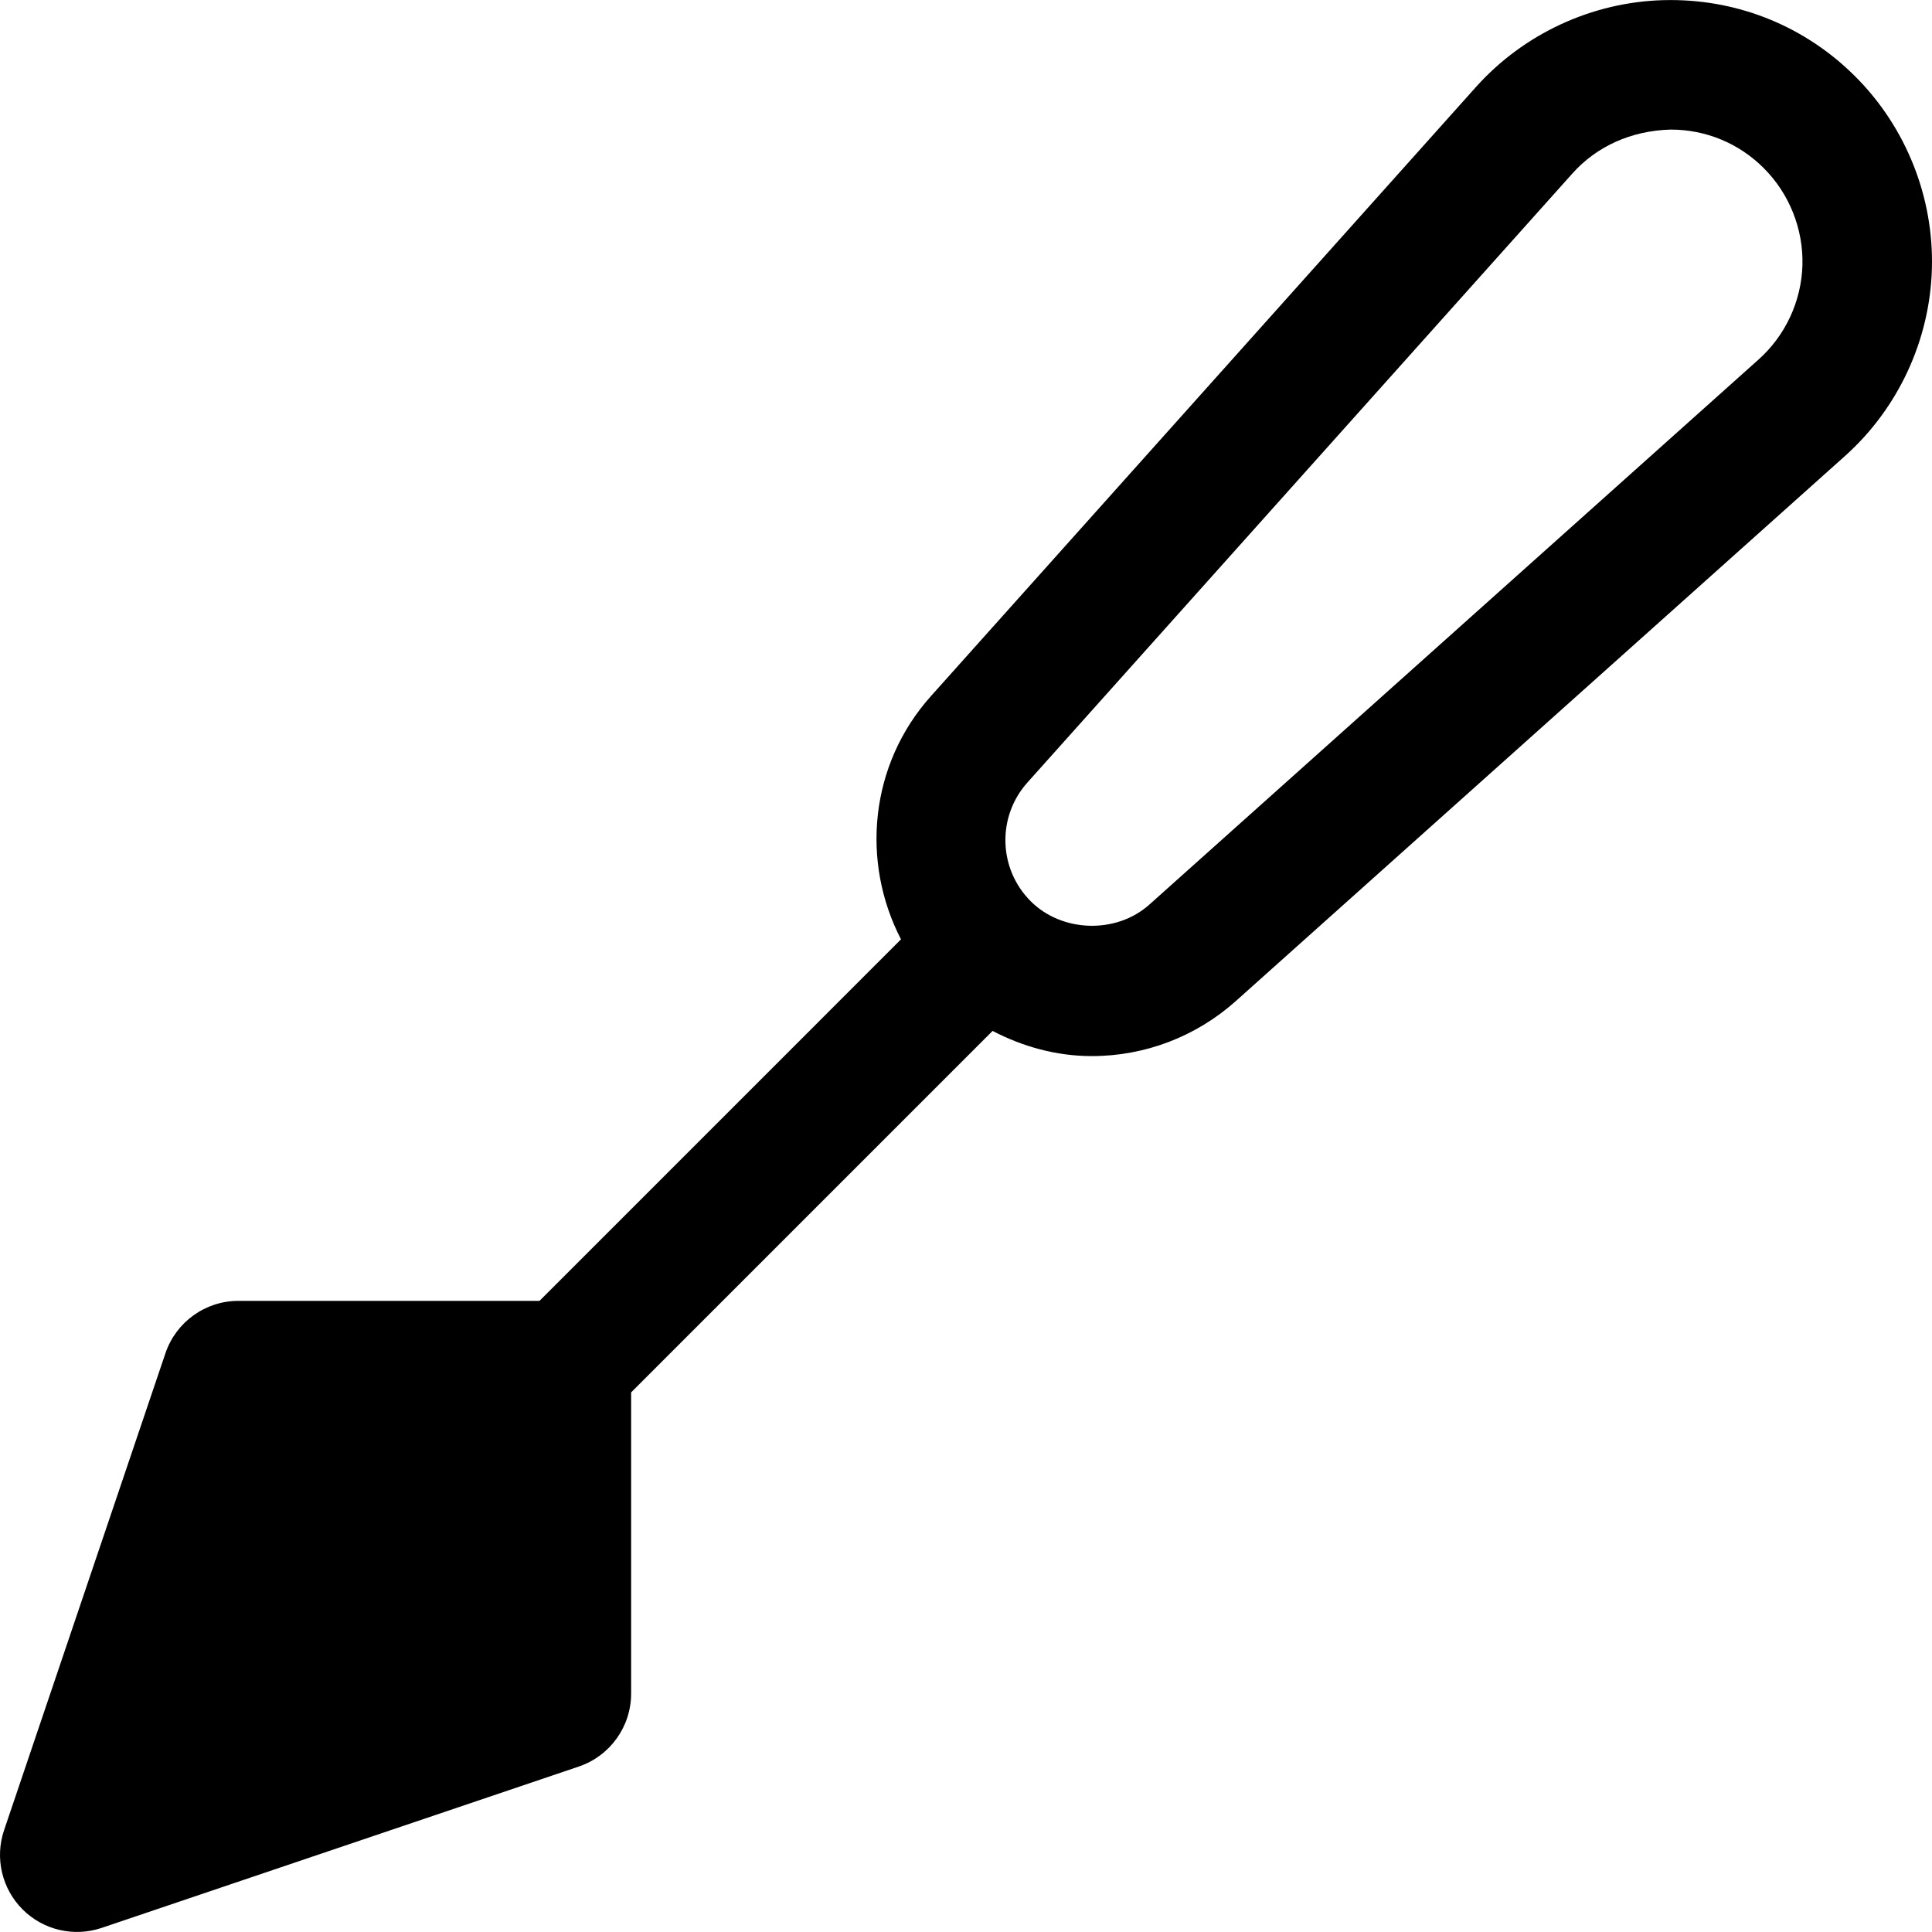 <?xml version="1.0" encoding="iso-8859-1"?>
<!-- Uploaded to: SVG Repo, www.svgrepo.com, Generator: SVG Repo Mixer Tools -->
<!DOCTYPE svg PUBLIC "-//W3C//DTD SVG 1.1//EN" "http://www.w3.org/Graphics/SVG/1.1/DTD/svg11.dtd">
<svg fill="#000000" height="800px" width="800px" version="1.1" id="Capa_1" xmlns="http://www.w3.org/2000/svg" xmlns:xlink="http://www.w3.org/1999/xlink" 
	 viewBox="0 0 490.846 490.846" xml:space="preserve">
<path d="M471.381,19.456c-12.536-12.543-29.2-19.442-46.92-19.442l-1.863,0.022c-18.158,0.499-35.513,8.549-47.629,22.086
	L236.495,176.877c-15.555,17.394-17.806,42.042-7.585,61.773l-91.846,91.849H60.576c-8.388,0-15.843,5.35-18.54,13.295
	L1.026,465.006c-2.379,7.046-0.546,14.839,4.71,20.101c5.252,5.254,13.045,7.078,20.099,4.693l121.222-40.992
	c7.937-2.692,13.286-10.146,13.286-18.535V353.75l91.831-91.831c7.745,4.025,16.264,6.394,25.23,6.394
	c13.497,0,26.479-4.963,36.569-13.98l154.772-138.485c13.529-12.106,21.579-29.46,22.075-47.609
	C491.322,50.091,484.232,32.302,471.381,19.456z M446.793,91.33L292.025,229.806c-8.389,7.528-22.206,7.124-30.161-0.835
	c-8.245-8.235-8.597-21.478-0.853-30.146L399.489,44.071c6.105-6.827,14.865-10.886,24.972-11.15c8.935,0,17.337,3.479,23.649,9.8
	c6.495,6.485,10.059,15.458,9.82,24.618C457.673,76.482,453.625,85.222,446.793,91.33z"/>
</svg>